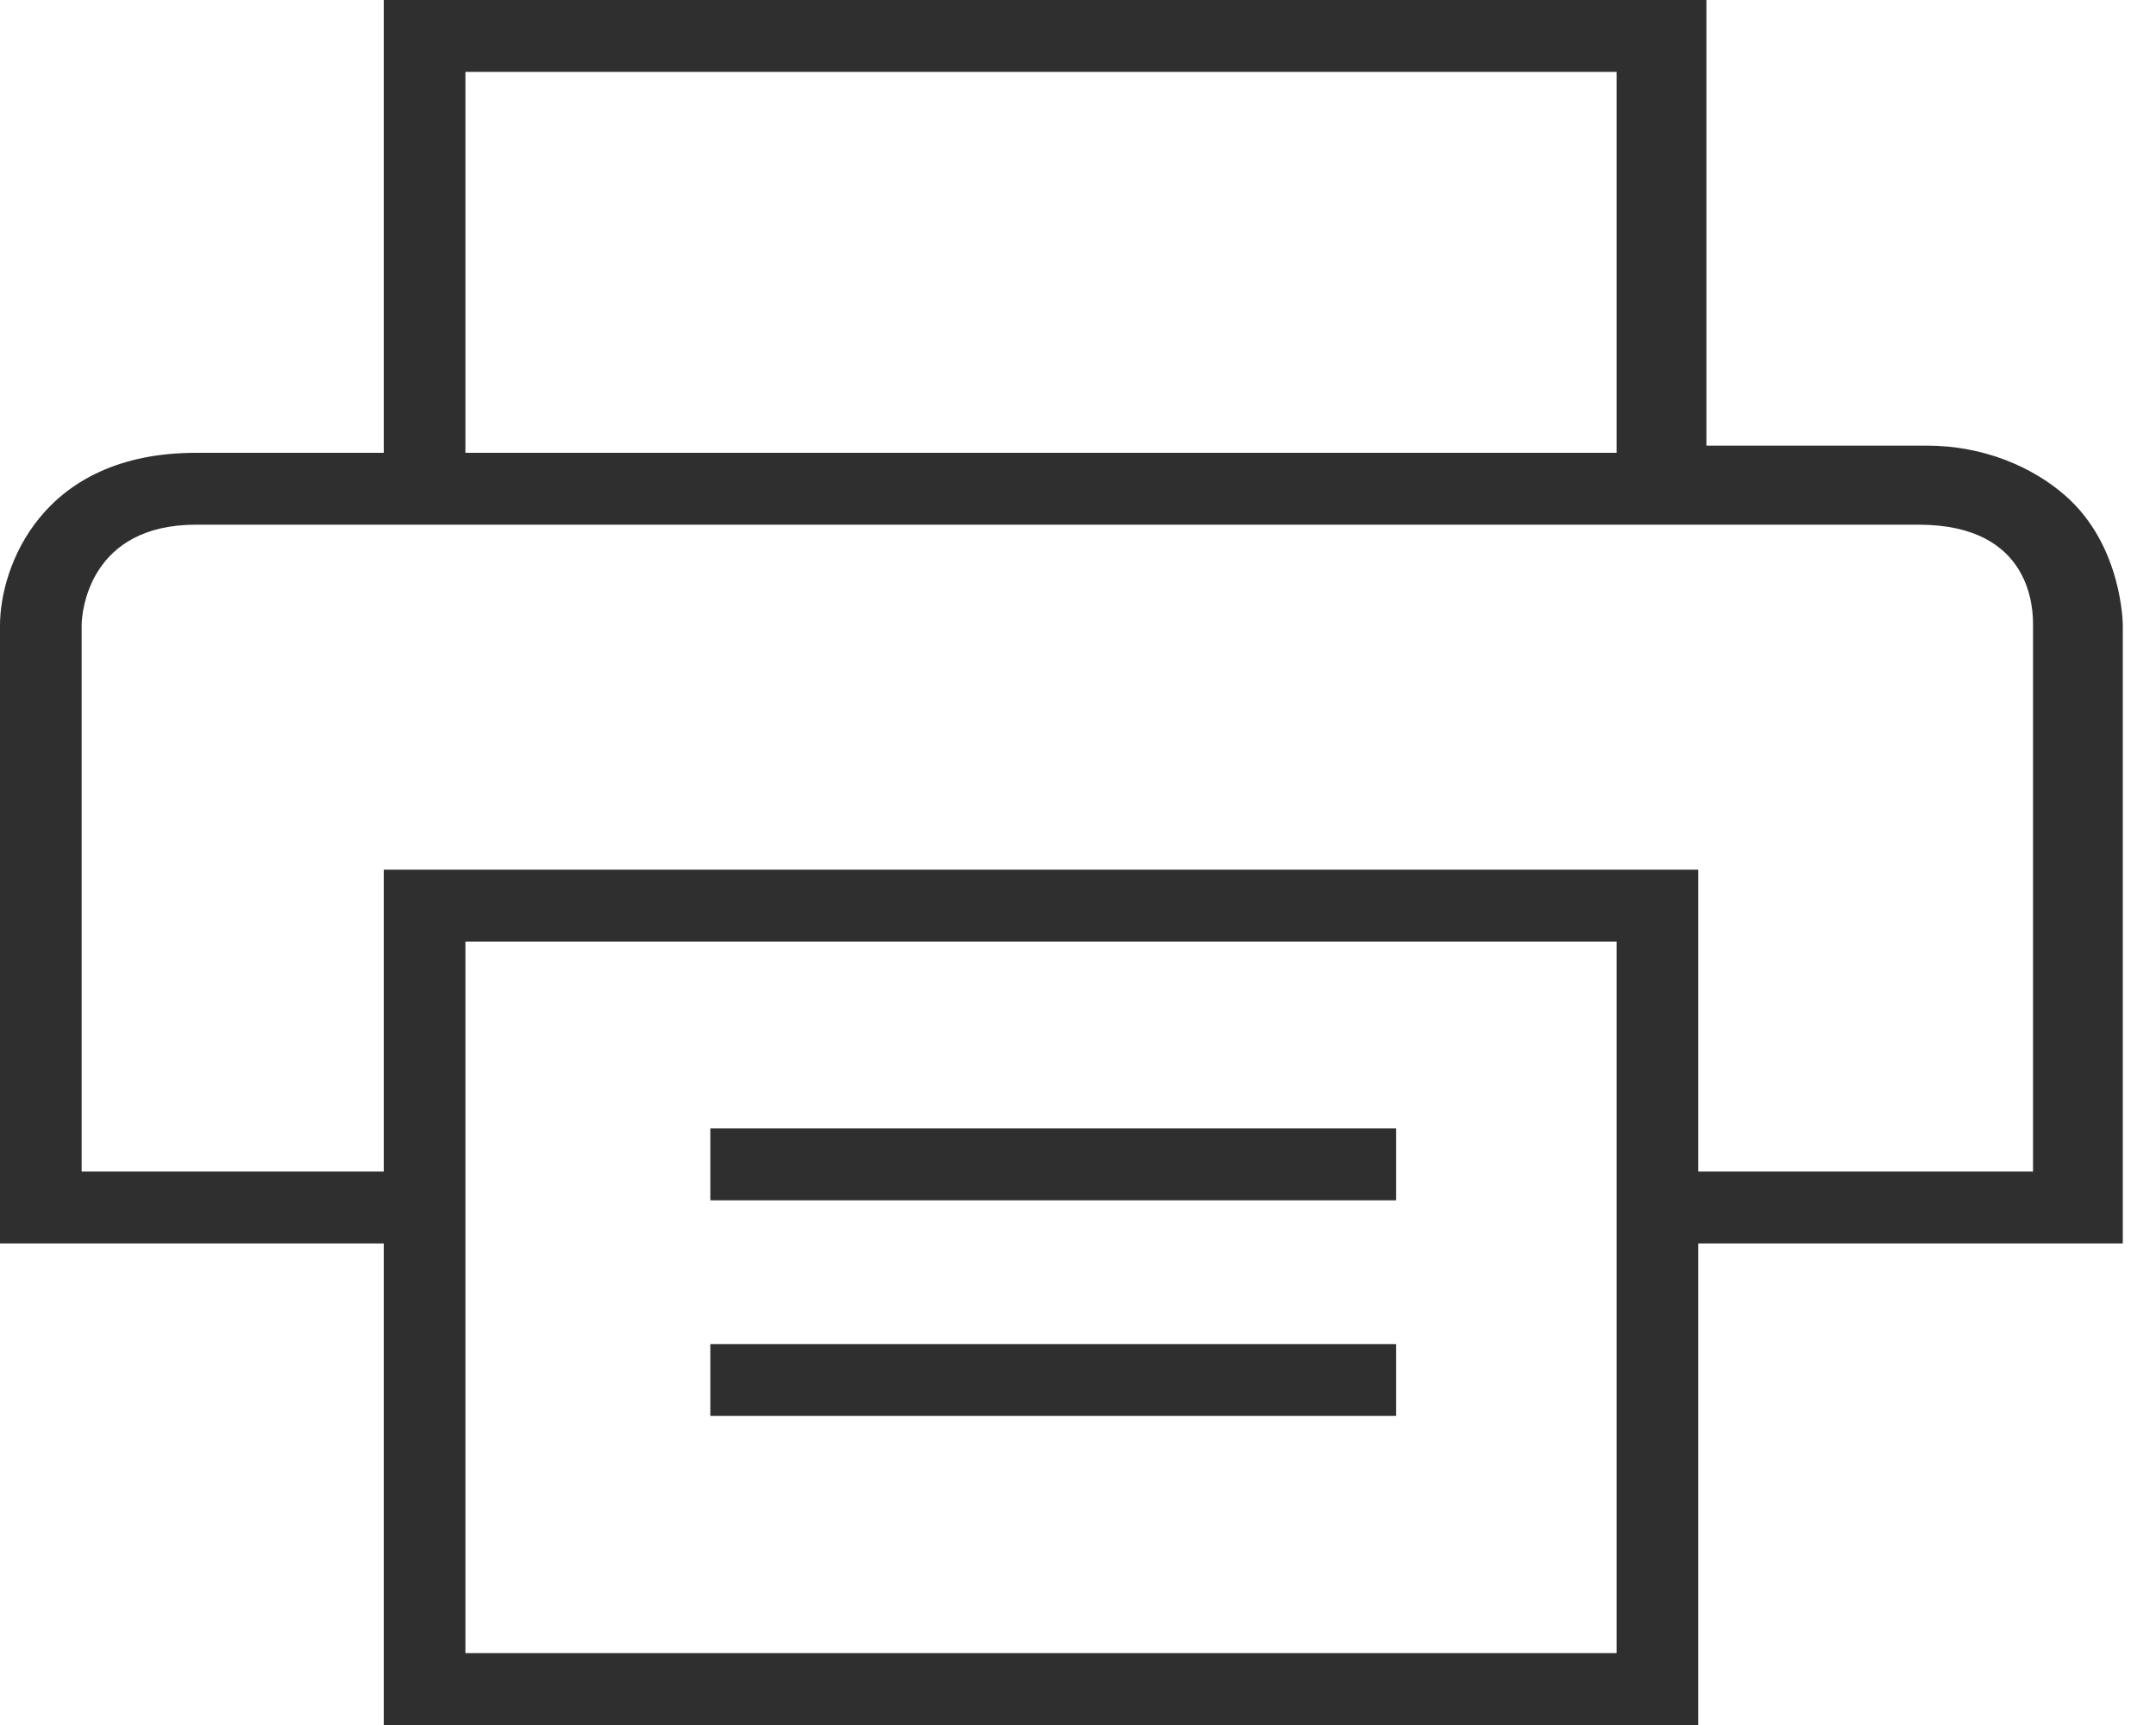 <svg width="30" height="24" fill="none" xmlns="http://www.w3.org/2000/svg"><g clip-path="url(#clip0)" fill="#302F2F"><path d="M29.538 8.7C29.538 8.7 29.538 7.6 28.743 6.9C28.289 6.5 27.607 6.2 26.812 6.2H23.744V0H5.34V6.3H2.727C0.568 6.3 0 7.9 0 8.7V17.3H5.34V24H23.631V17.3H29.538V8.7ZM6.476 1H22.495V6.3H6.476V1ZM22.495 23H6.476V13.1H22.495V23ZM28.402 16.3H23.631V12.1H5.34V16.3H1.136V8.7C1.136 8.5 1.25 7.3 2.727 7.3H5.34H23.631H26.698C28.289 7.3 28.289 8.5 28.289 8.7V16.3H28.402Z"/><path d="M19.427 15.7H9.884V16.7H19.427V15.7zM19.427 18.7H9.884V19.7H19.427V18.7z"/></g><defs><clipPath id="clip0"><path fill="#fff" d="M0 0H29.538V24H0z"/></clipPath></defs></svg>